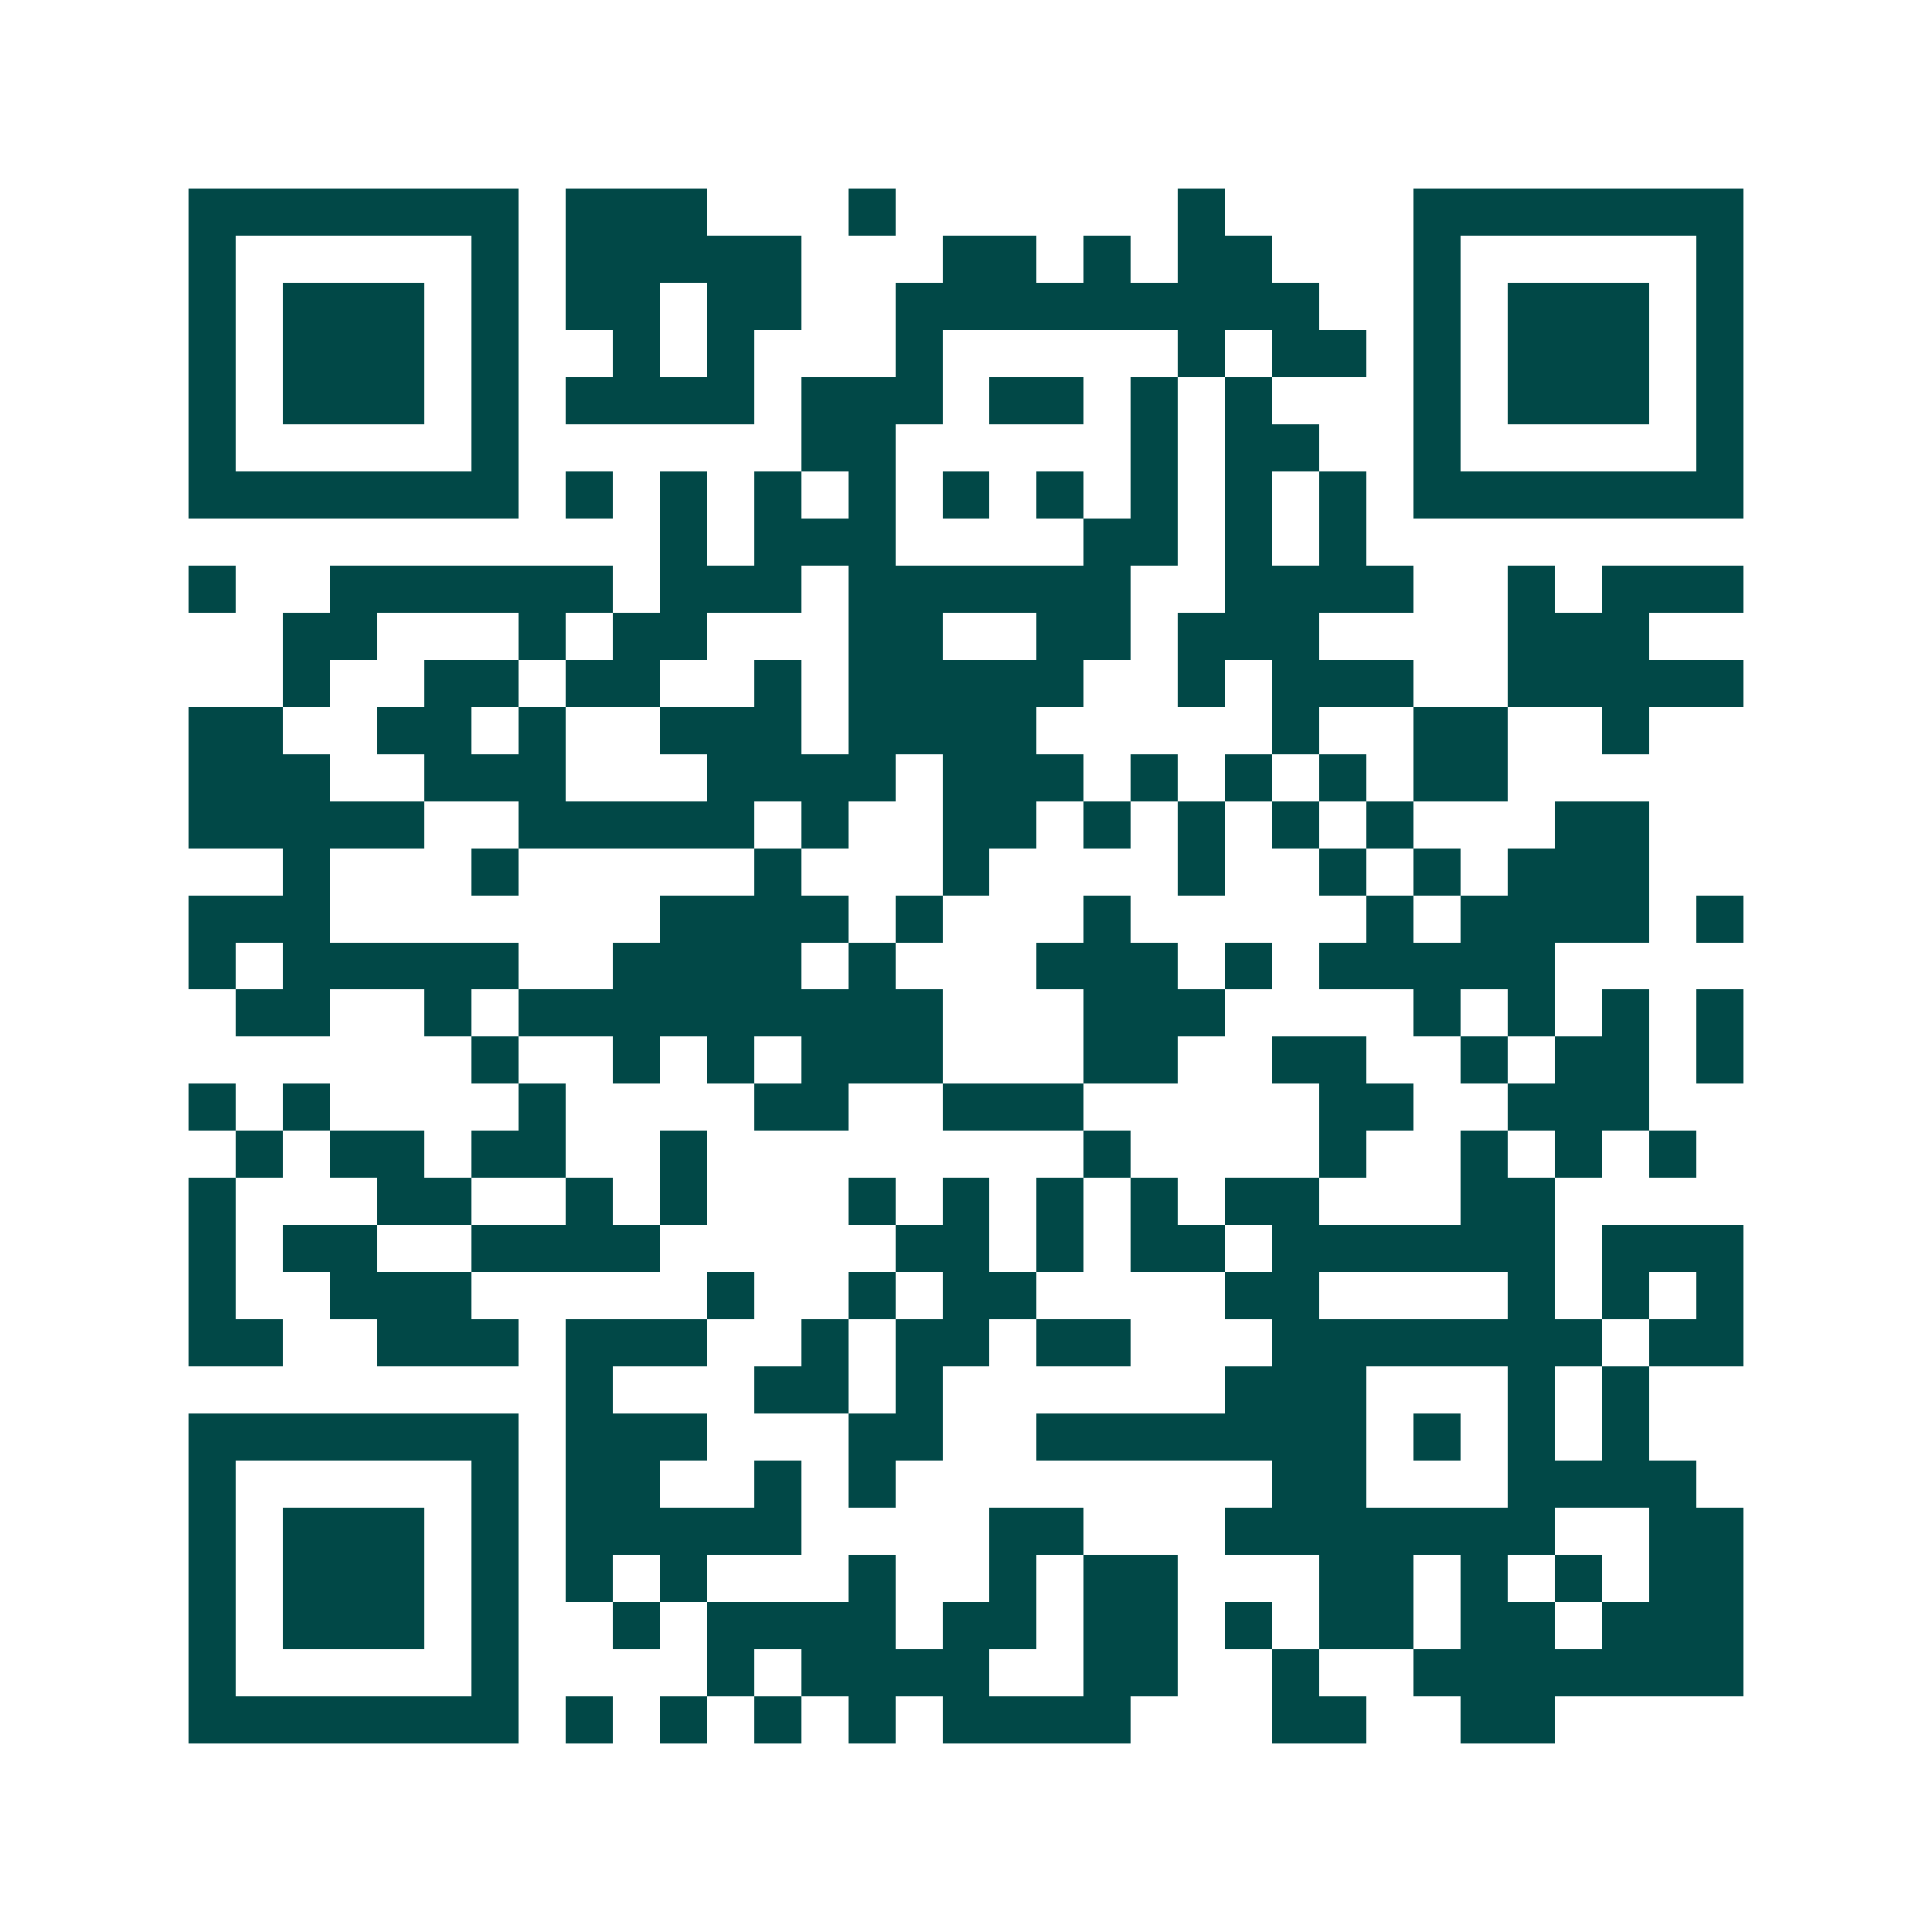 <svg xmlns="http://www.w3.org/2000/svg" width="200" height="200" viewBox="0 0 41 41" shape-rendering="crispEdges"><path fill="#ffffff" d="M0 0h41v41H0z"/><path stroke="#014847" d="M4 4.5h7m1 0h3m3 0h1m6 0h1m4 0h7M4 5.5h1m5 0h1m1 0h5m3 0h2m1 0h1m1 0h2m3 0h1m5 0h1M4 6.5h1m1 0h3m1 0h1m1 0h2m1 0h2m2 0h9m2 0h1m1 0h3m1 0h1M4 7.5h1m1 0h3m1 0h1m2 0h1m1 0h1m3 0h1m5 0h1m1 0h2m1 0h1m1 0h3m1 0h1M4 8.5h1m1 0h3m1 0h1m1 0h4m1 0h3m1 0h2m1 0h1m1 0h1m3 0h1m1 0h3m1 0h1M4 9.5h1m5 0h1m6 0h2m5 0h1m1 0h2m2 0h1m5 0h1M4 10.5h7m1 0h1m1 0h1m1 0h1m1 0h1m1 0h1m1 0h1m1 0h1m1 0h1m1 0h1m1 0h7M14 11.5h1m1 0h3m4 0h2m1 0h1m1 0h1M4 12.5h1m2 0h6m1 0h3m1 0h6m2 0h4m2 0h1m1 0h3M6 13.5h2m3 0h1m1 0h2m3 0h2m2 0h2m1 0h3m4 0h3M6 14.5h1m2 0h2m1 0h2m2 0h1m1 0h5m2 0h1m1 0h3m2 0h5M4 15.5h2m2 0h2m1 0h1m2 0h3m1 0h4m5 0h1m2 0h2m2 0h1M4 16.5h3m2 0h3m3 0h4m1 0h3m1 0h1m1 0h1m1 0h1m1 0h2M4 17.5h5m2 0h5m1 0h1m2 0h2m1 0h1m1 0h1m1 0h1m1 0h1m3 0h2M6 18.5h1m3 0h1m5 0h1m3 0h1m4 0h1m2 0h1m1 0h1m1 0h3M4 19.5h3m7 0h4m1 0h1m3 0h1m5 0h1m1 0h4m1 0h1M4 20.5h1m1 0h5m2 0h4m1 0h1m3 0h3m1 0h1m1 0h5M5 21.5h2m2 0h1m1 0h9m3 0h3m4 0h1m1 0h1m1 0h1m1 0h1M10 22.5h1m2 0h1m1 0h1m1 0h3m3 0h2m2 0h2m2 0h1m1 0h2m1 0h1M4 23.5h1m1 0h1m4 0h1m4 0h2m2 0h3m5 0h2m2 0h3M5 24.5h1m1 0h2m1 0h2m2 0h1m8 0h1m4 0h1m2 0h1m1 0h1m1 0h1M4 25.5h1m3 0h2m2 0h1m1 0h1m3 0h1m1 0h1m1 0h1m1 0h1m1 0h2m3 0h2M4 26.5h1m1 0h2m2 0h4m5 0h2m1 0h1m1 0h2m1 0h6m1 0h3M4 27.5h1m2 0h3m5 0h1m2 0h1m1 0h2m4 0h2m4 0h1m1 0h1m1 0h1M4 28.5h2m2 0h3m1 0h3m2 0h1m1 0h2m1 0h2m3 0h7m1 0h2M12 29.5h1m3 0h2m1 0h1m6 0h3m3 0h1m1 0h1M4 30.5h7m1 0h3m3 0h2m2 0h7m1 0h1m1 0h1m1 0h1M4 31.5h1m5 0h1m1 0h2m2 0h1m1 0h1m8 0h2m3 0h4M4 32.5h1m1 0h3m1 0h1m1 0h5m4 0h2m3 0h7m2 0h2M4 33.5h1m1 0h3m1 0h1m1 0h1m1 0h1m3 0h1m2 0h1m1 0h2m3 0h2m1 0h1m1 0h1m1 0h2M4 34.5h1m1 0h3m1 0h1m2 0h1m1 0h4m1 0h2m1 0h2m1 0h1m1 0h2m1 0h2m1 0h3M4 35.5h1m5 0h1m4 0h1m1 0h4m2 0h2m2 0h1m2 0h7M4 36.5h7m1 0h1m1 0h1m1 0h1m1 0h1m1 0h4m3 0h2m2 0h2"/></svg>
